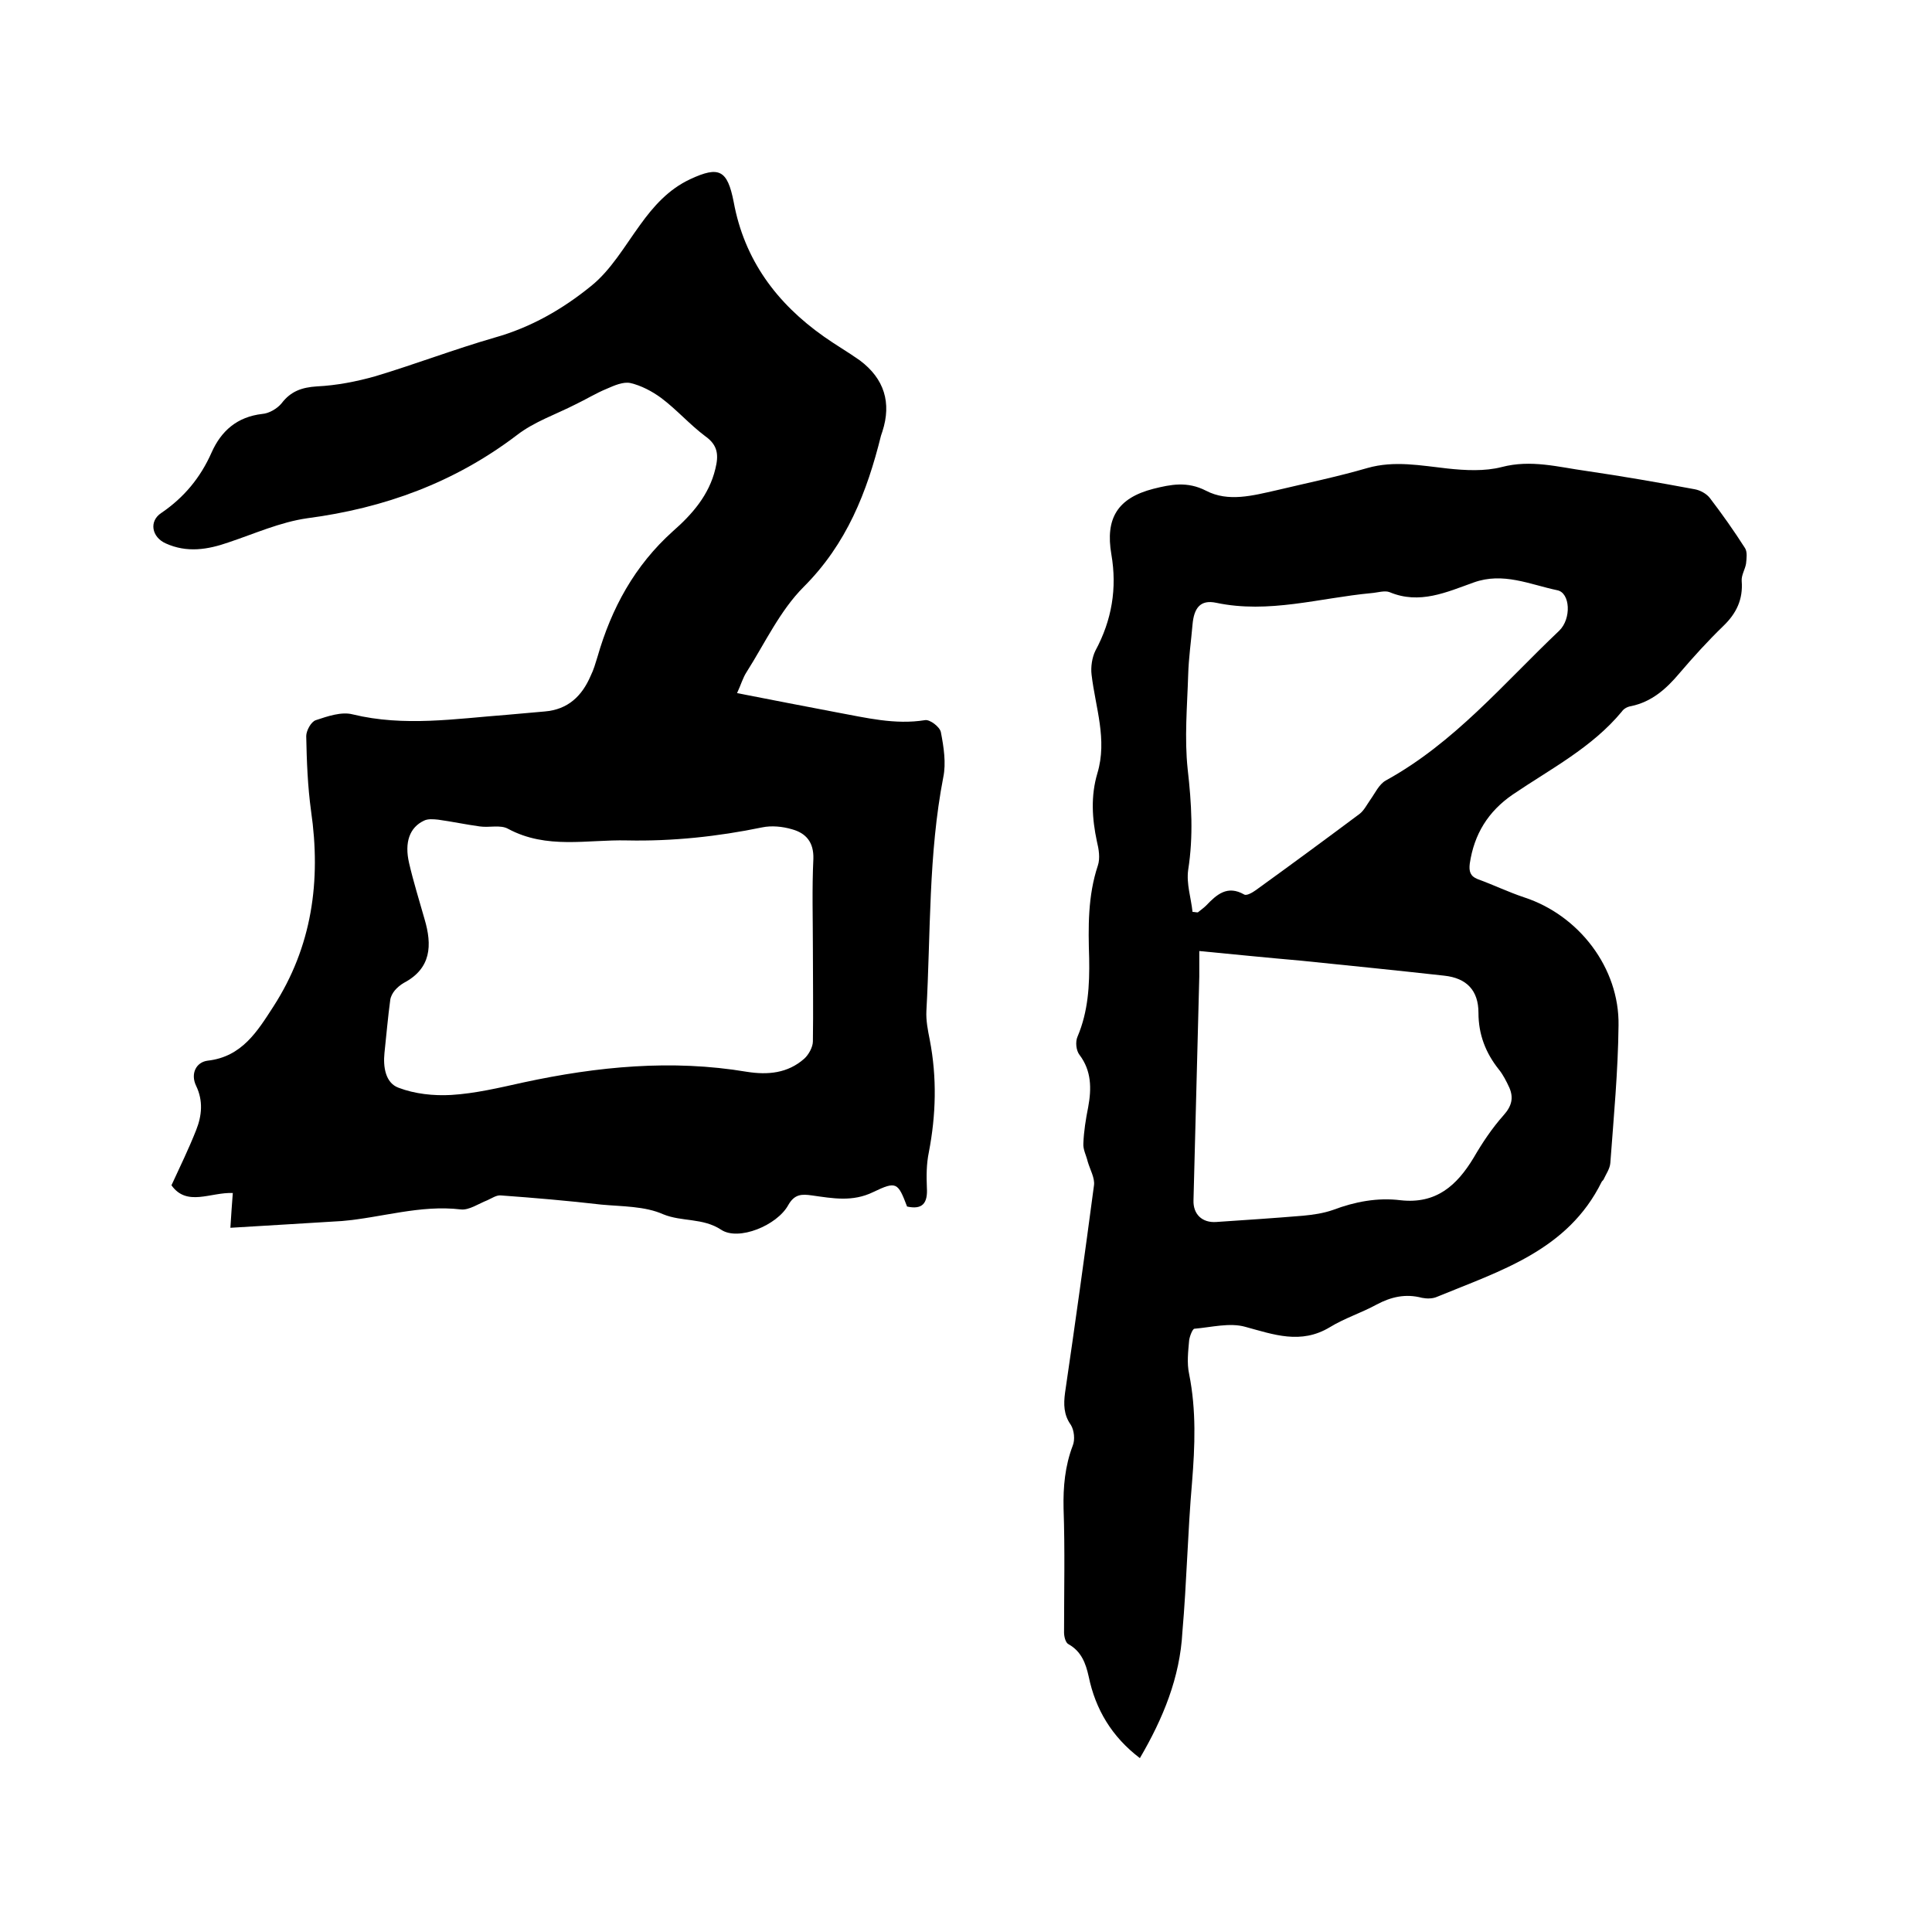 <svg enable-background="new 0 0 400 400" viewBox="0 0 400 400" xmlns="http://www.w3.org/2000/svg"><path d="m47.7 254.2c.2-2.9.3-4.9.5-7.2-4.6-.2-9.5 2.9-12.7-1.6 1.8-3.9 3.6-7.6 5.1-11.4 1.2-3 1.5-6.1 0-9.2-1.2-2.5 0-4.9 2.4-5.2 7.1-.8 10.3-6.1 13.6-11.2 8-12.4 9.9-26 7.8-40.5-.7-5.1-.9-10.3-1-15.5 0-1.1 1-3 2-3.3 2.4-.8 5.3-1.8 7.6-1.2 10.7 2.6 21.3.9 31.9.1 2.6-.2 5.3-.5 7.9-.7 4.8-.4 7.7-3.2 9.5-7.4.6-1.2 1-2.6 1.4-3.9 2.9-10.1 7.7-18.9 15.6-26 4-3.5 7.5-7.5 8.8-12.9.7-2.8.6-4.9-2.1-6.8-3.2-2.4-5.9-5.5-9.1-7.9-1.9-1.4-4.2-2.6-6.4-3.1-1.5-.3-3.3.5-4.9 1.2-2.2.9-4.3 2.2-6.4 3.2-4.1 2.1-8.6 3.6-12.2 6.4-12.9 9.8-27.4 15.1-43.4 17.2-5.6.8-10.9 3.2-16.3 5-4.3 1.5-8.6 2.2-13 .2-2.9-1.3-3.5-4.6-.9-6.3 4.7-3.2 8.1-7.3 10.4-12.5 2-4.5 5.3-7.4 10.5-8 1.4-.1 3.1-1.1 4-2.2 1.9-2.5 4.2-3.3 7.3-3.5 4.1-.2 8.2-1 12.1-2.1 8.3-2.5 16.4-5.6 24.7-8 7.5-2.1 14.1-5.9 20-10.7 4.1-3.3 6.9-8.2 10.1-12.6 2.8-3.9 5.9-7.4 10.4-9.5 6-2.8 7.7-1.9 9 4.7 2.2 12 8.9 21 18.7 27.9 2.4 1.7 5 3.2 7.4 4.9 5.1 3.8 6.6 8.8 4.7 14.7-.1.3-.2.6-.3.9-2.9 11.7-7.1 22.4-16 31.3-4.9 4.9-8 11.6-11.8 17.6-.8 1.2-1.2 2.7-2 4.4 7.1 1.4 13.9 2.7 20.7 4 6 1.1 12 2.6 18.2 1.6 1-.2 3.1 1.4 3.3 2.5.6 3.1 1.1 6.4.5 9.3-3.1 16-2.6 32.2-3.5 48.4-.1 2 .3 4 .7 6 1.5 7.8 1.3 15.5-.2 23.3-.5 2.4-.5 4.9-.4 7.3.2 3.2-.9 4.6-4.1 3.9-1.9-5-2.2-5.3-7-3-4.3 2.1-8.4 1.3-12.7.7-2.1-.3-3.6-.3-4.9 2-2.3 4.2-10.3 7.5-13.9 5.1-3.8-2.5-8.1-1.6-12-3.2-3.8-1.7-8.5-1.6-12.8-2-6.9-.8-13.9-1.4-20.8-1.9-.9-.1-1.9.6-2.8 1-1.8.7-3.8 2.1-5.5 1.9-8.4-1-16.4 1.7-24.6 2.4-7.7.5-15.2.9-23.1 1.4zm120.6-57.7c0-6.2-.2-12.5.1-18.7.1-3.4-1.5-5.3-4.4-6.1-2-.6-4.3-.8-6.2-.4-9.2 1.9-18.6 2.9-28 2.7-8.2-.2-16.6 1.9-24.6-2.4-1.6-.9-3.9-.2-5.9-.5-2.9-.4-5.7-1-8.6-1.4-1-.1-2.1-.2-2.9.2-3 1.4-4.1 4.5-3.1 8.8.9 3.9 2.1 7.7 3.2 11.6 1.6 5.4 1.4 10.2-4.3 13.2-.7.4-1.4 1-1.9 1.6-.4.5-.8 1.2-.9 1.9-.5 3.7-.8 7.3-1.2 11-.3 2.9.2 6.2 2.9 7.2 3.4 1.3 7.3 1.7 10.9 1.5 5-.3 10-1.5 15-2.6 15.3-3.3 30.7-4.8 46.2-2.2 4.4.7 8.5.3 11.9-2.7.9-.8 1.8-2.4 1.8-3.6.1-6.4 0-12.8 0-19.1z"/><path d="m236 364c-5.8-4.4-9.2-10.1-10.6-16.9-.6-2.7-1.5-5.2-4.2-6.7-.6-.3-.9-1.6-.9-2.4 0-8.6.2-17.1-.1-25.7-.1-4.5.3-8.8 1.9-13 .5-1.2.3-3.2-.4-4.3-1.5-2.1-1.5-4.3-1.2-6.6 2.1-14.3 4.1-28.7 6-43 .2-1.5-.8-3.2-1.3-4.9-.3-1.3-1-2.5-.9-3.8.1-2.5.5-5 1-7.5.7-3.8.7-7.5-1.8-10.8-.7-.9-.9-2.7-.4-3.8 2.2-5.2 2.5-10.6 2.4-16.2-.2-6.4-.3-12.9 1.8-19.2.5-1.5.2-3.4-.2-5-1-4.7-1.3-9.4.1-14.1 2.1-7-.4-13.6-1.2-20.4-.2-1.6.1-3.6.8-5 3.4-6.3 4.5-12.9 3.3-19.9-1.3-7.5 1.3-11.7 8.7-13.6 3.6-.9 7-1.6 10.9.4 4.6 2.4 9.7 1 14.6-.1 6.3-1.5 12.6-2.8 18.8-4.6 5.6-1.6 11.1-.5 16.6.1 3.7.4 7.7.6 11.2-.3 6.1-1.6 11.7 0 17.5.8 7.5 1.1 15 2.4 22.5 3.8 1.1.2 2.4.9 3.1 1.8 2.6 3.4 5 6.8 7.3 10.4.5.8.3 2.2.2 3.2-.2 1.2-1 2.4-.9 3.6.3 3.8-1.1 6.7-3.8 9.3-3.2 3.1-6.2 6.4-9.1 9.8-2.7 3.2-5.7 5.9-10 6.8-.7.1-1.5.5-1.9 1.1-6.2 7.5-14.8 11.9-22.6 17.2-5.1 3.5-8 8.2-8.9 14.3-.2 1.6.1 2.6 1.6 3.2 3.3 1.2 6.4 2.7 9.7 3.8 11.3 3.7 19.7 14.6 19.5 26.5-.1 9.5-1 19-1.7 28.5-.1 1.2-.9 2.3-1.4 3.4-.1.2-.3.3-.4.5-7 14.2-21 18.4-34.1 23.8-.9.4-2.1.4-3.1.2-3.4-.9-6.4-.2-9.4 1.4-3.1 1.7-6.6 2.8-9.7 4.7-6 3.6-11.6 1.5-17.5-.1-3.2-.9-7 .1-10.5.4-.4 0-1 1.6-1.1 2.4-.2 2.3-.5 4.7 0 7 1.5 7.5 1.2 14.9.6 22.4-.9 10.3-1.1 20.7-2 31-.5 9.4-4 17.9-8.8 26.1zm10.9-175.2c.4 0 .7.1 1.1.1.6-.5 1.2-.9 1.7-1.4 2.2-2.3 4.4-4.3 7.9-2.3.5.3 1.7-.4 2.4-.9 7.2-5.2 14.4-10.5 21.5-15.8.9-.7 1.5-1.9 2.2-2.9 1-1.4 1.8-3.2 3.2-4 14.2-7.8 24.4-20.1 35.9-31 2.6-2.5 2.3-7.9-.4-8.4-5.7-1.2-11.2-3.8-17.3-1.6-5.6 2-11.2 4.6-17.4 2-1-.4-2.5.1-3.8.2-10.7 1-21.2 4.3-32.1 2-3.3-.7-4.6 1.1-4.9 4.5-.3 3.5-.8 6.9-.9 10.4-.2 6.5-.8 13.1-.1 19.6.8 7 1.2 13.8.1 20.8-.4 2.9.6 5.8.9 8.7zm1.4 8.1v5.3c-.4 15.4-.8 30.8-1.2 46.3-.1 2.9 1.8 4.7 4.7 4.5 6-.4 12-.8 18-1.3 2.1-.2 4.2-.5 6.2-1.2 4.5-1.7 9.2-2.6 14-2 7.3.8 11.6-3 15.1-8.8 1.8-3.1 3.8-6.1 6.2-8.8 1.7-1.9 2.1-3.6 1.2-5.7-.6-1.3-1.3-2.7-2.2-3.8-2.7-3.4-4.2-7.2-4.2-11.7 0-4.6-2.4-7.2-7.1-7.7-9.9-1.1-19.8-2.1-29.6-3.1-6.9-.6-13.8-1.3-21.1-2z"/></svg>